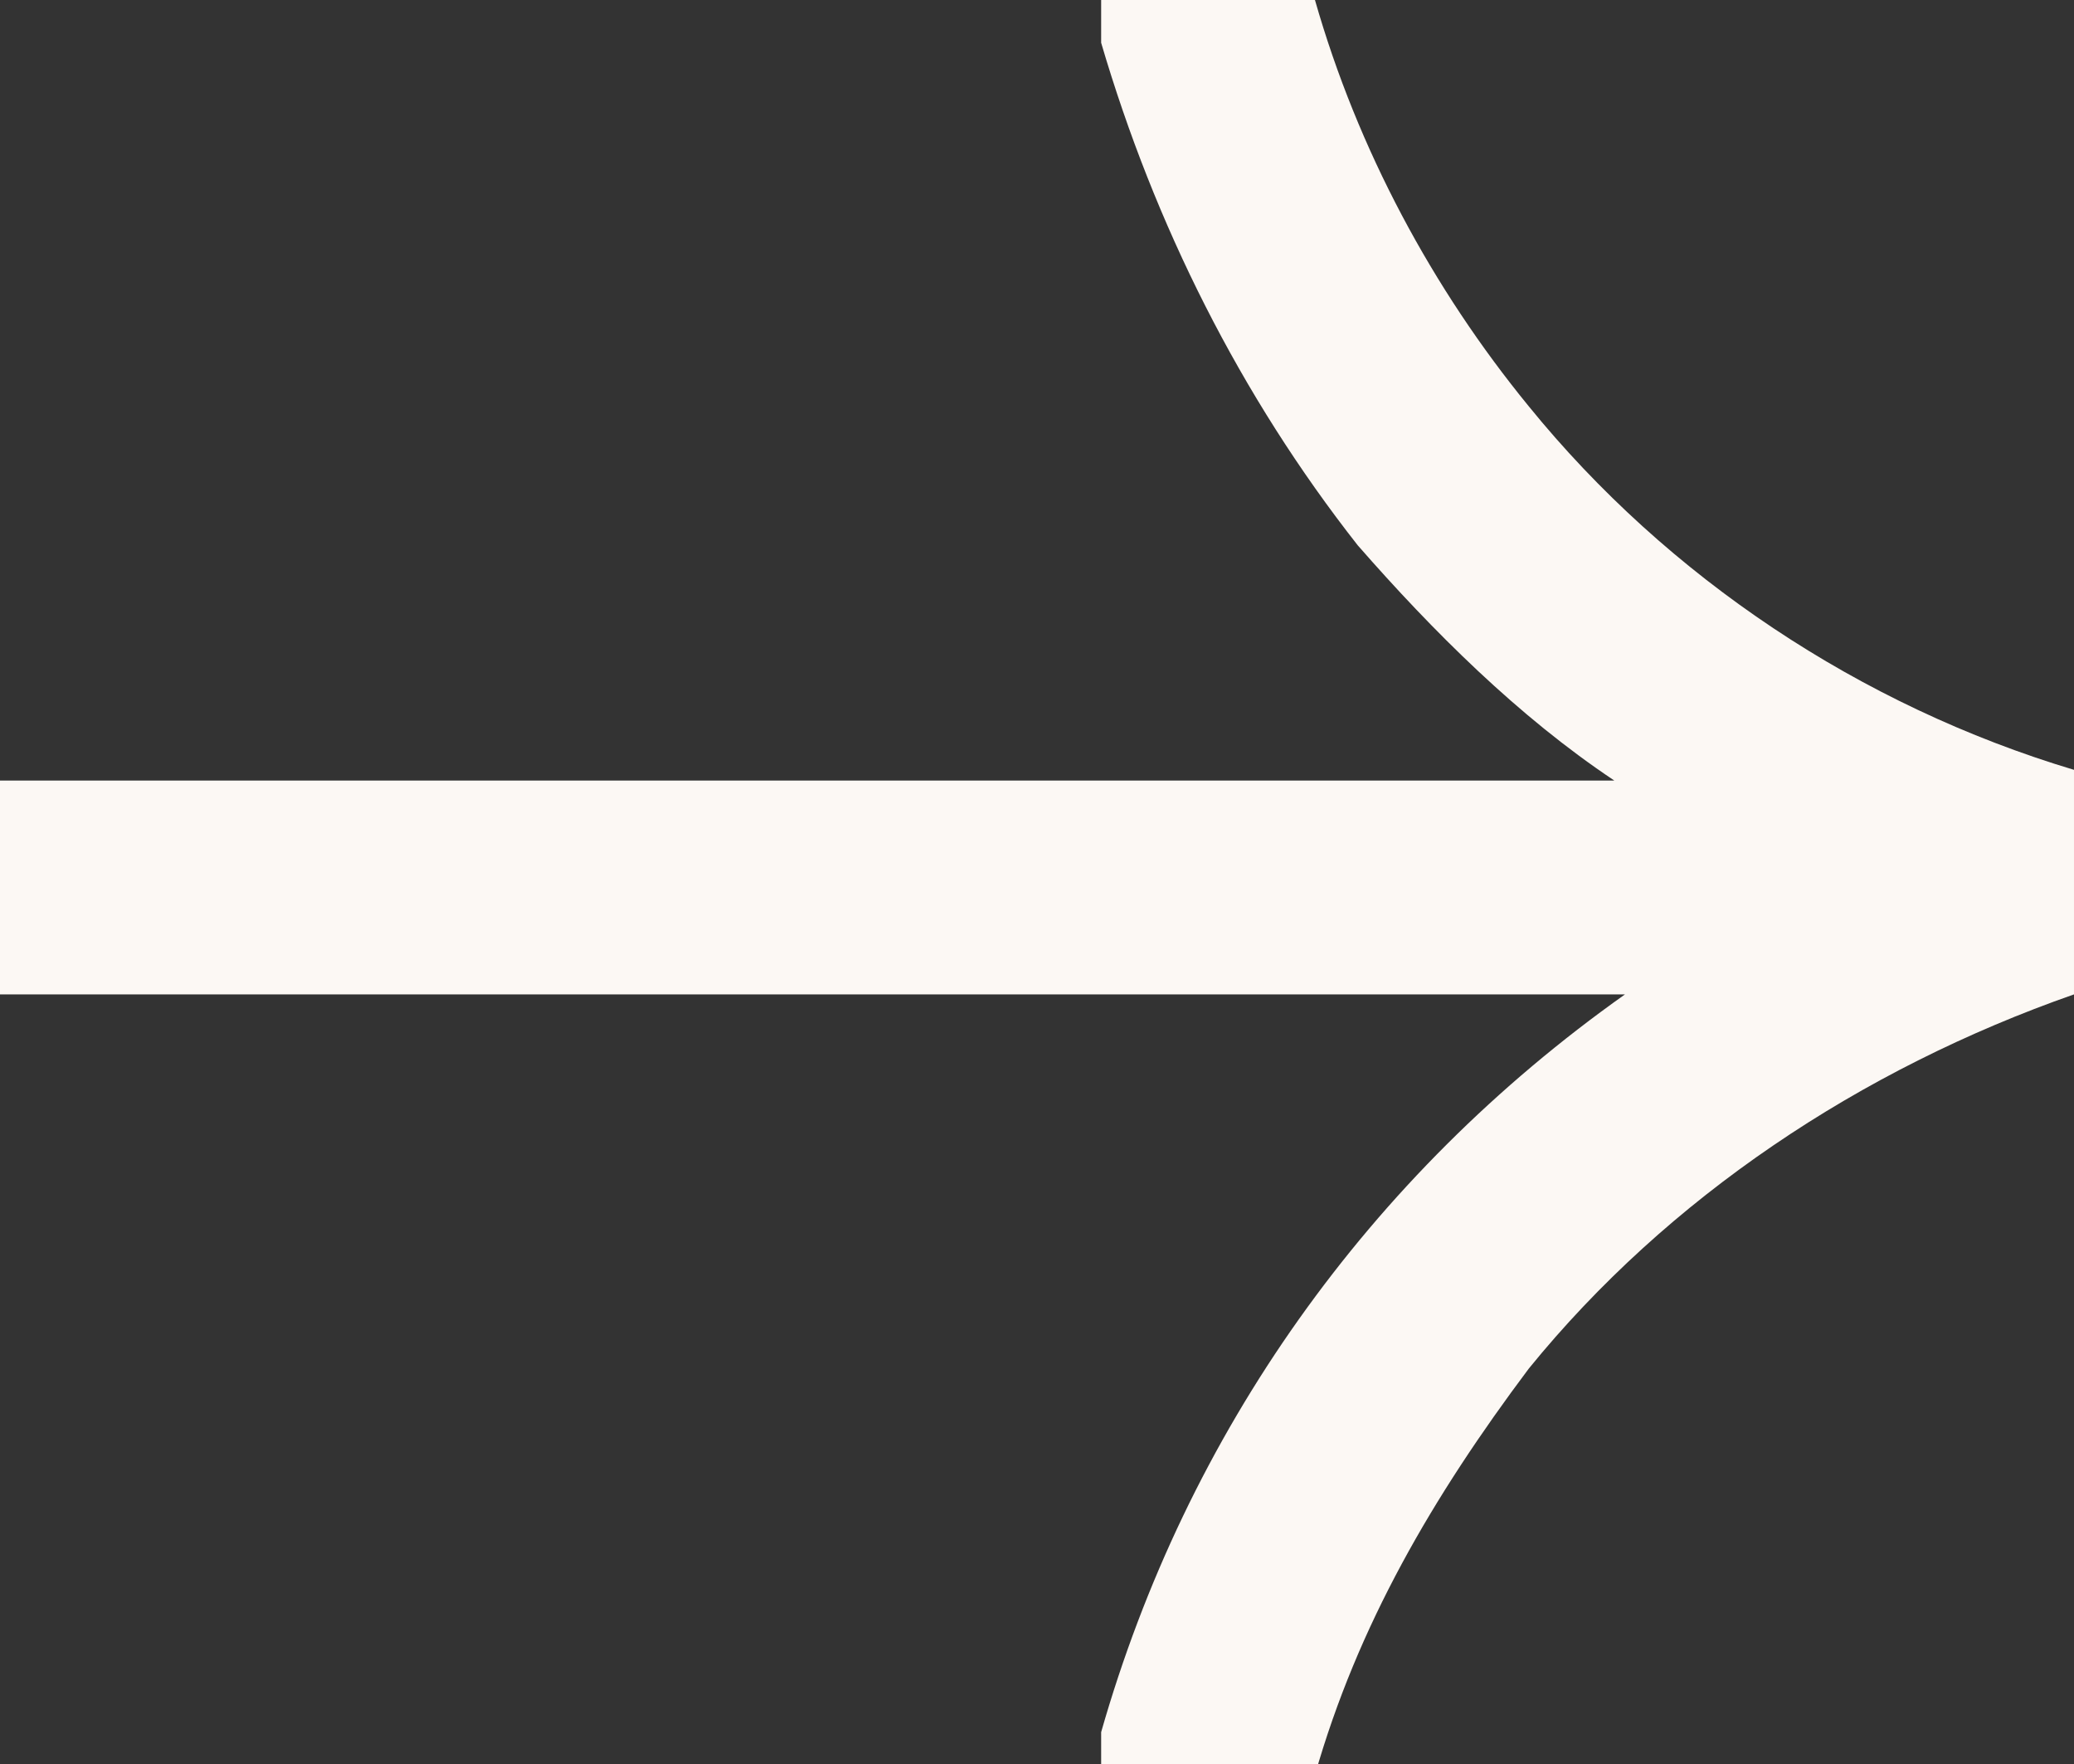 <?xml version="1.0" encoding="UTF-8"?>
<svg id="Layer_1" xmlns="http://www.w3.org/2000/svg" version="1.1" viewBox="0 0 19.4 16.5">
  <rect x="0" y="0" width="19.4" height="16.5" fill="#333333" stroke="none"/>
  <!-- Generator: Adobe Illustrator 29.8.1, SVG Export Plug-In . SVG Version: 2.1.1 Build 2)  -->
  <defs>
    <style>
      .st0 {
        fill: #fcf8f4;
      }
    </style>
  </defs>
  <path class="st0" d="M19.4,7.2c-2-.6-3.8-1.8-5.1-3.4-.9-1.1-1.6-2.4-2-3.8h-2c0,.1,0,.3,0,.4.5,1.7,1.3,3.3,2.4,4.7.7.8,1.5,1.6,2.4,2.2H.1s0,0-.1,0v2s0,0,.1,0h15.1c-2.4,1.7-4.1,4.1-4.9,6.9,0,.1,0,.3,0,.4h2c.4-1.4,1.1-2.6,2-3.8,1.3-1.6,3.1-2.8,5.1-3.5v-2.1Z"/>
</svg>
